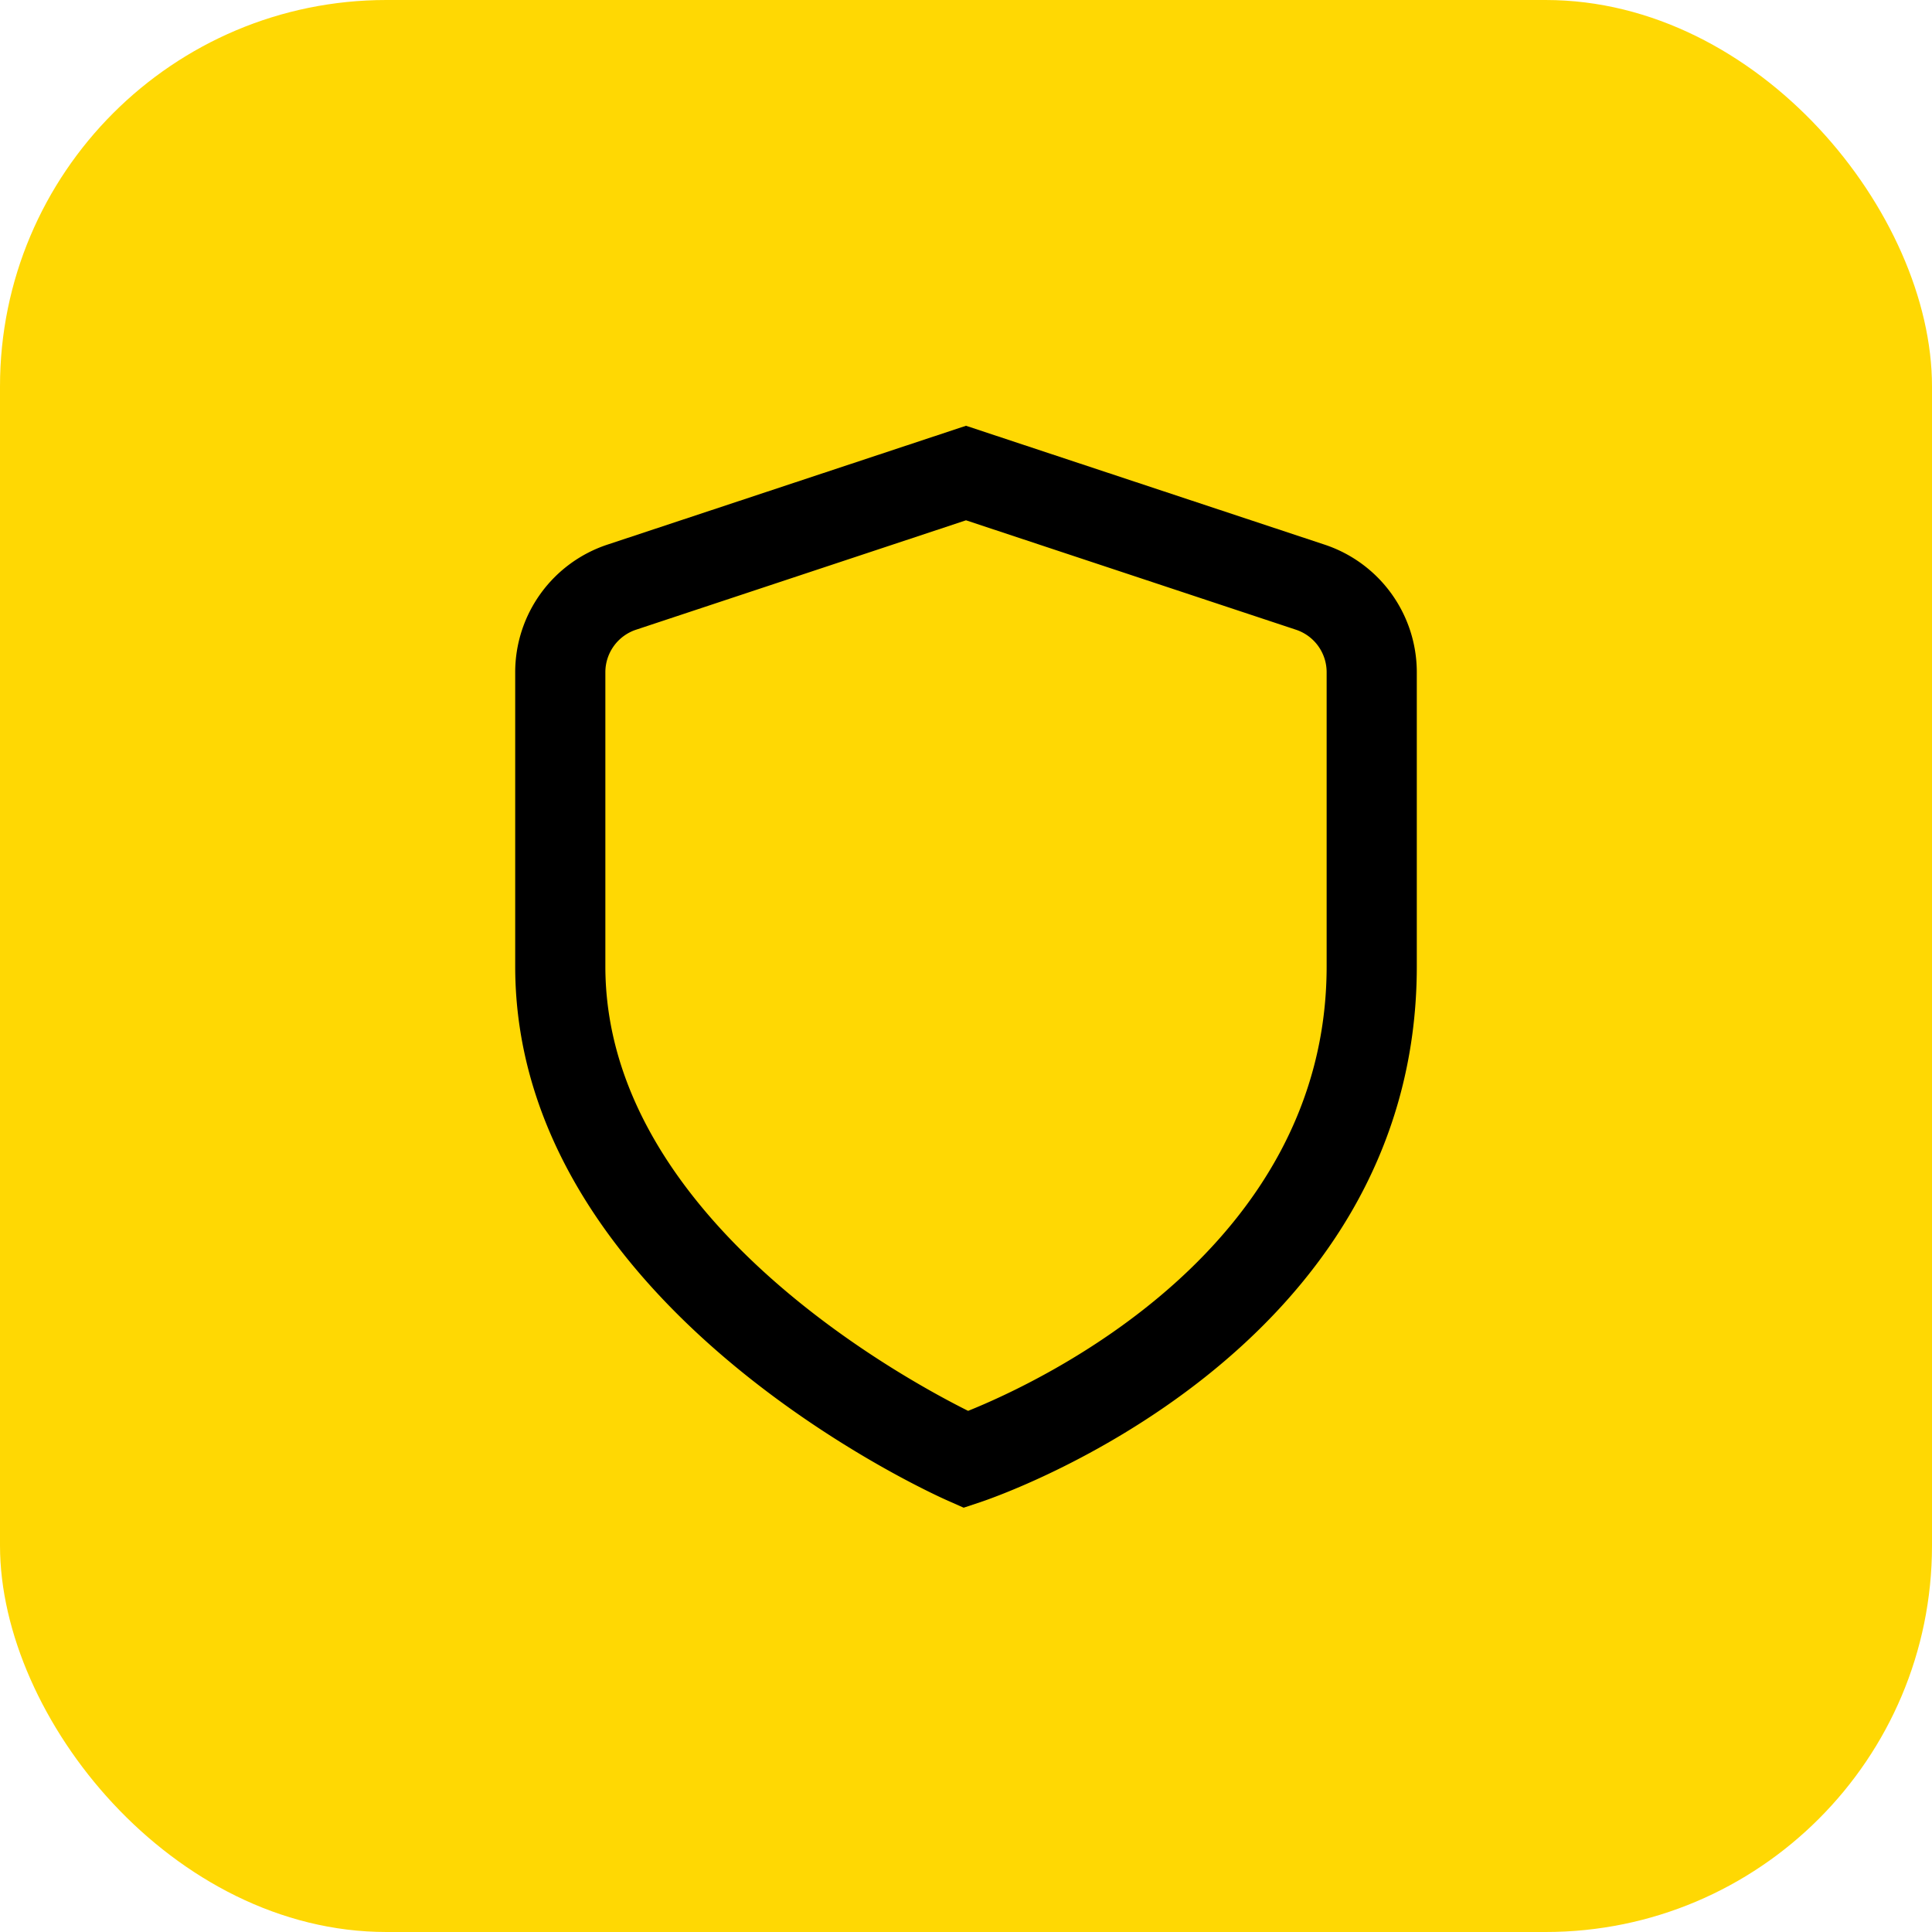 <?xml version="1.0" encoding="UTF-8"?> <svg xmlns="http://www.w3.org/2000/svg" xmlns:xlink="http://www.w3.org/1999/xlink" version="1.1" width="512" height="512" x="0" y="0" viewBox="0 0 24 24" style="enable-background:new 0 0 512 512" xml:space="preserve" class=""><rect width="24" height="24" rx="4.8" ry="4.8" fill="#ffd803" shape="rounded"></rect><g transform="matrix(0.56,0,0,0.56,5.28,5.284)"><path d="M19.949 2.644 12 .009 4.051 2.644A2.982 2.982 0 0 0 2 5.476V12c0 7.524 9.2 11.679 9.594 11.852l.354.157.368-.122C12.711 23.755 22 20.577 22 12V5.476a2.983 2.983 0 0 0-2.051-2.832ZM20 12c0 6.263-6.349 9.216-7.953 9.861C10.44 21.058 4 17.494 4 12V5.476a.994.994 0 0 1 .684-.944L12 2.106l7.316 2.426a.992.992 0 0 1 .684.944Z" data-name="01 align center" fill="#000000" opacity="1" data-original="#000000" class=""></path></g></svg> 